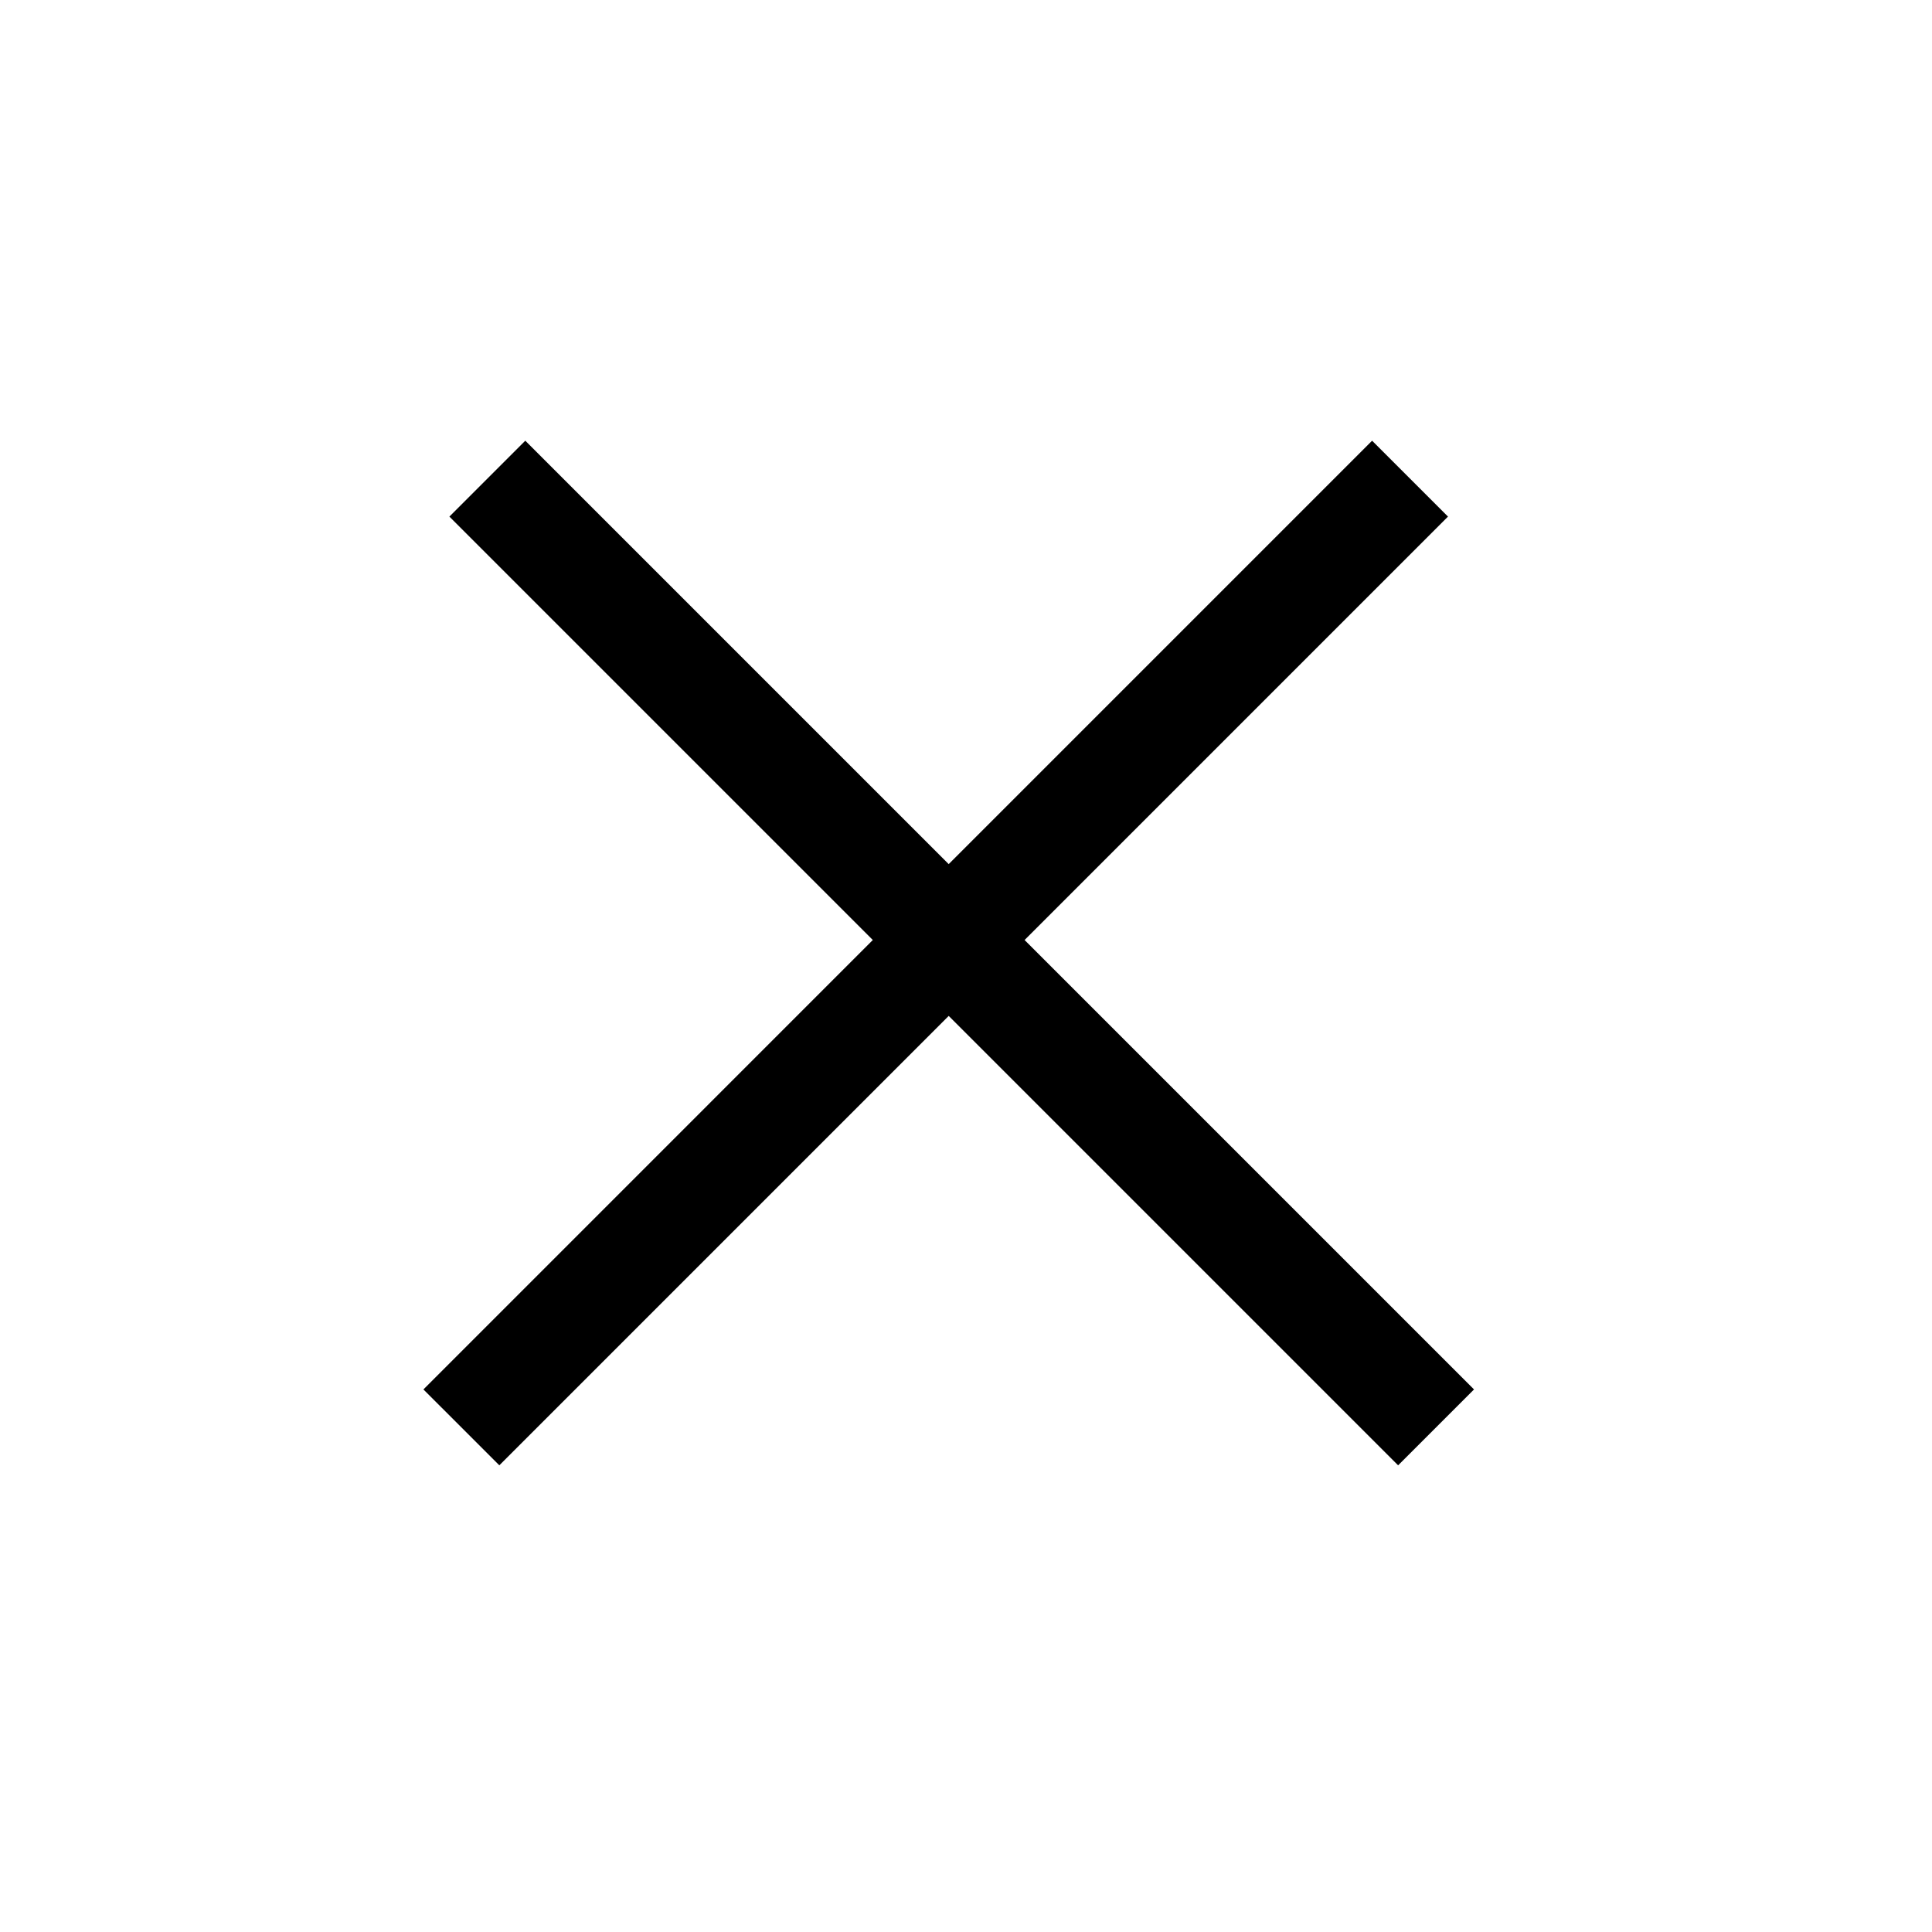 <svg width="36" height="36" viewBox="0 0 36 36" fill="none" xmlns="http://www.w3.org/2000/svg">
  <line x1="9.081" y1="8.919" x2="26.759" y2="26.597" stroke="currentColor" stroke-width="2"/>
  <line x1="8.597" y1="26.597" x2="26.274" y2="8.919" stroke="currentColor" stroke-width="2"/>
</svg>

